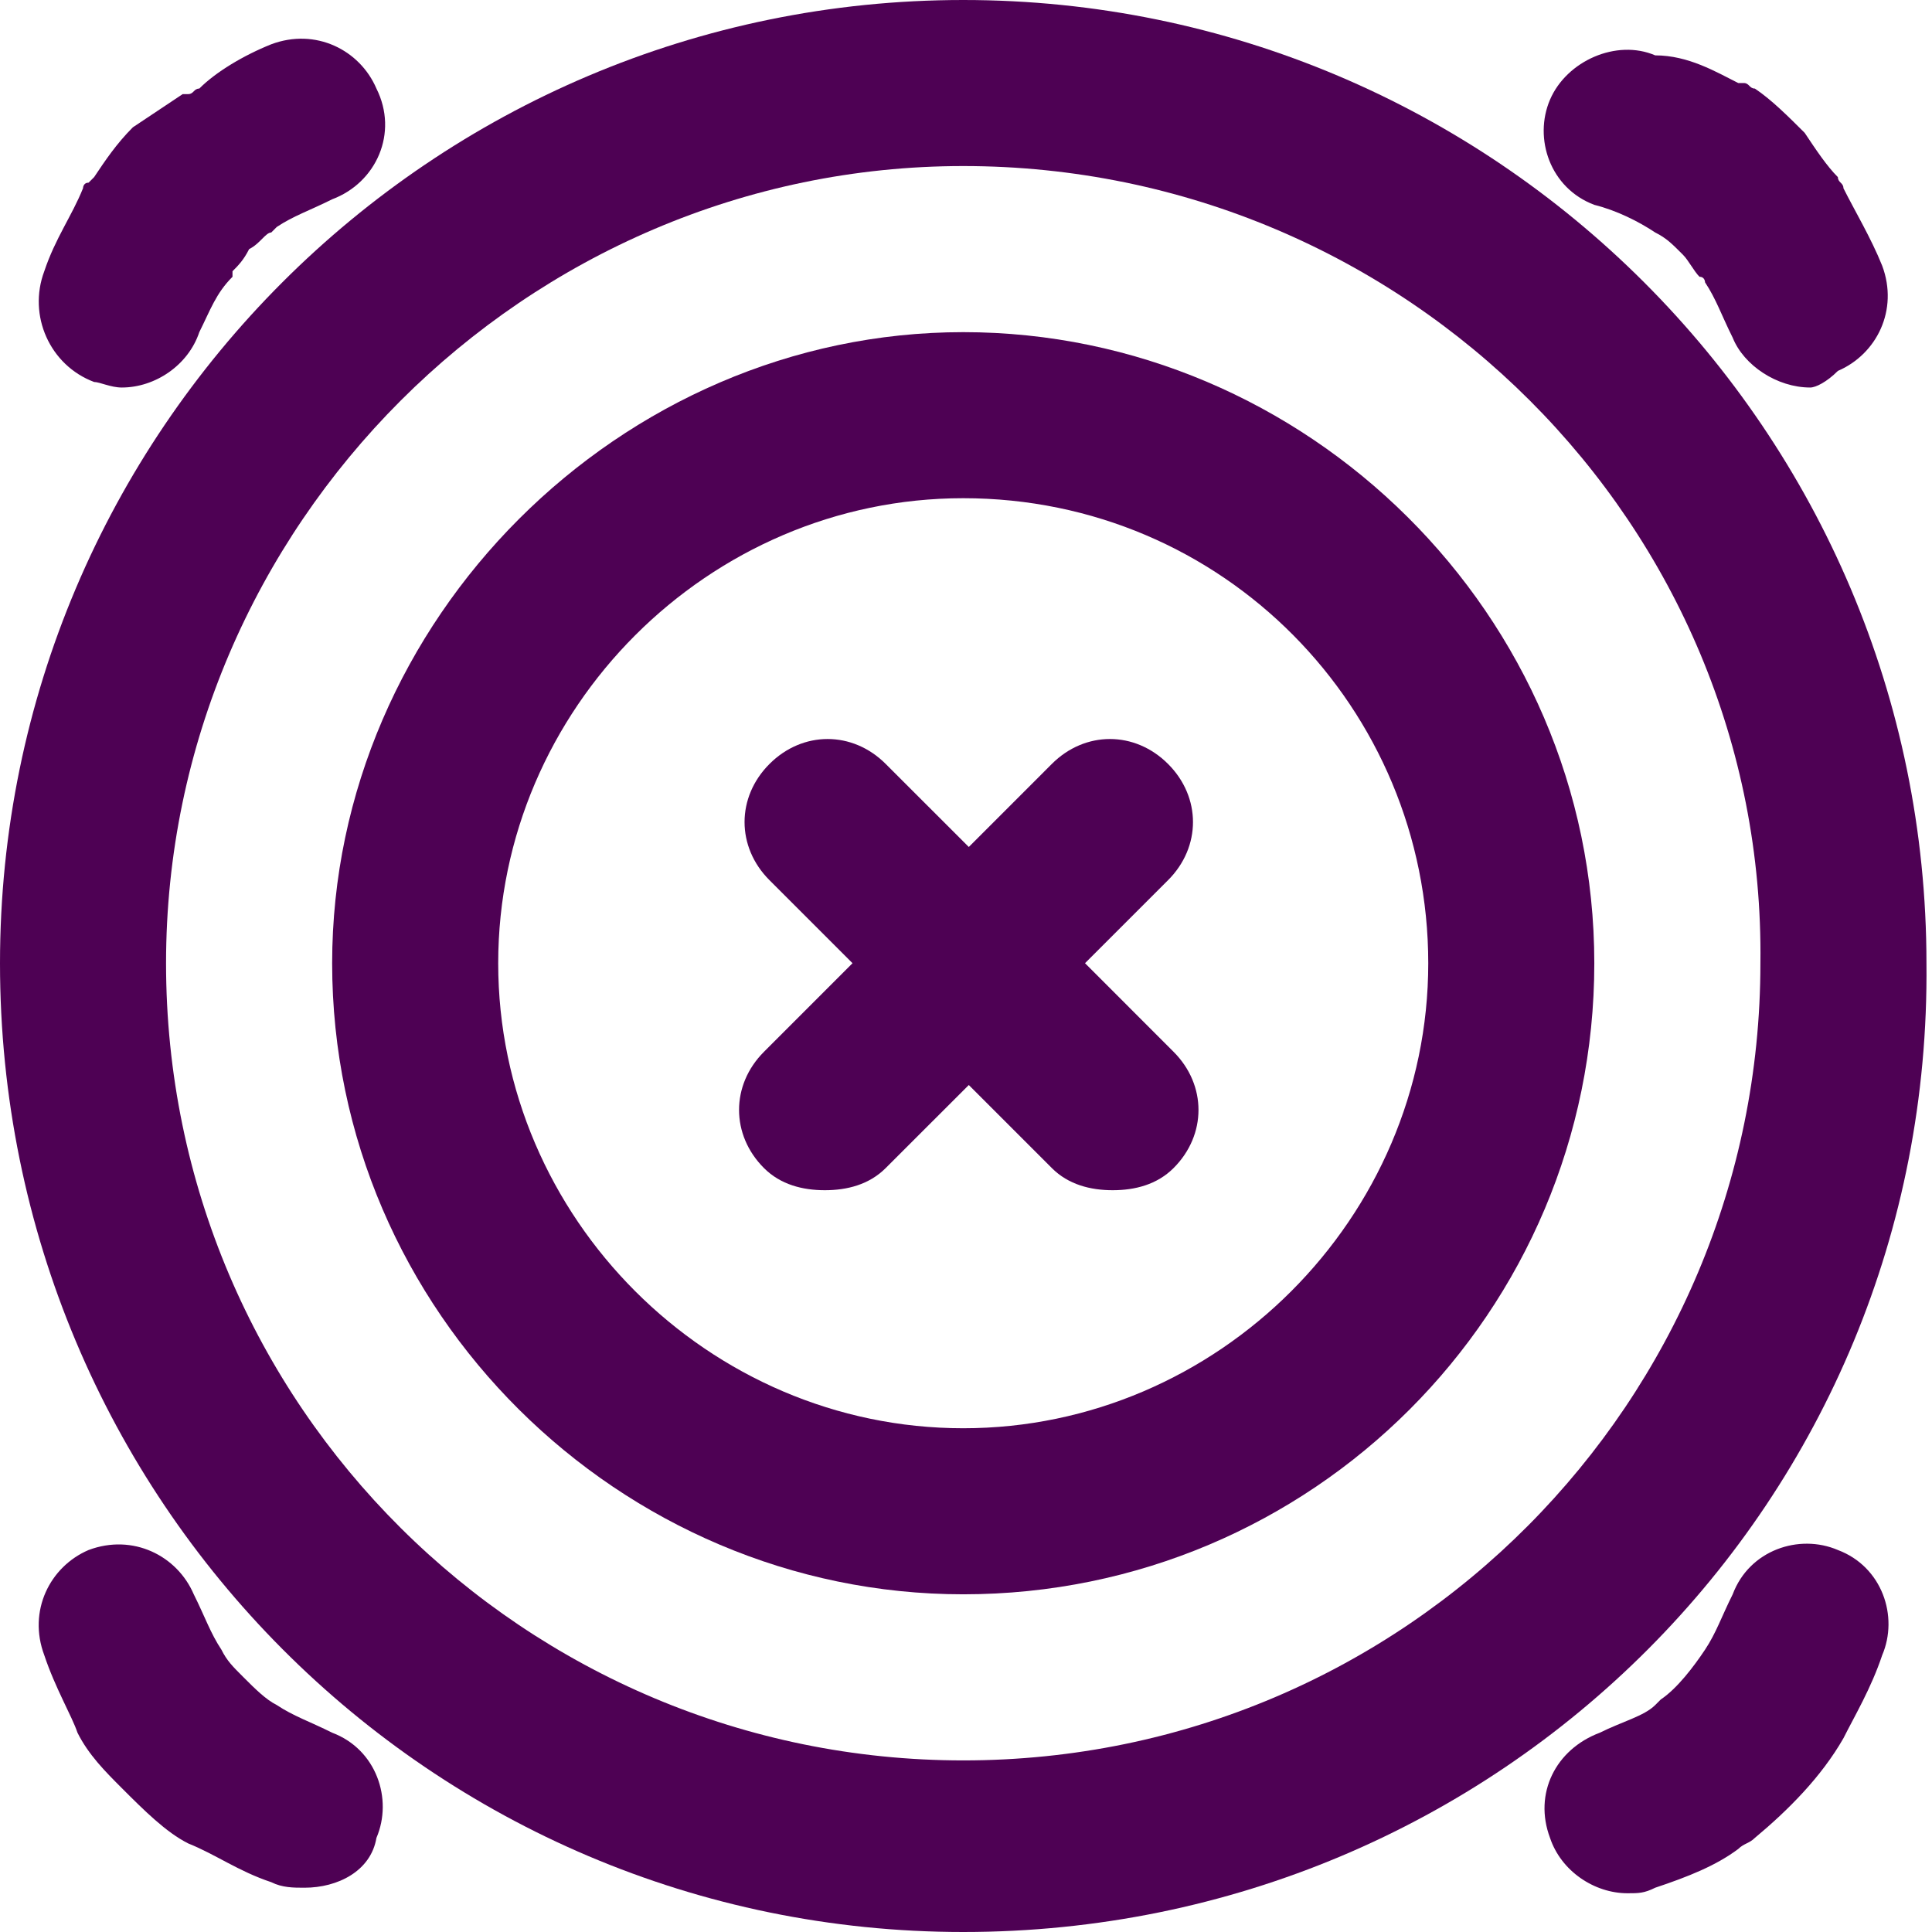 <svg width="38" height="38" viewBox="0 0 38 38" fill="none" xmlns="http://www.w3.org/2000/svg">
<path d="M18.946 38C8.493 38 0 29.507 0 18.946C0 8.493 8.493 0 18.946 0C29.398 0 37.891 8.493 37.891 18.946C38 29.507 29.507 38 18.946 38ZM18.946 3.266C10.344 3.266 3.266 10.344 3.266 18.946C3.266 27.656 10.344 34.625 18.946 34.625C27.656 34.625 34.625 27.547 34.625 18.946C34.733 10.344 27.656 3.266 18.946 3.266Z" fill="#4E0154"/>
<path d="M18.946 31.358C12.195 31.358 6.533 25.805 6.533 18.946C6.533 12.195 12.195 6.533 18.946 6.533C25.696 6.533 31.358 12.086 31.358 18.946C31.358 25.805 25.805 31.358 18.946 31.358ZM18.946 9.799C13.937 9.799 9.799 13.937 9.799 18.946C9.799 23.954 13.937 28.092 18.946 28.092C23.954 28.092 28.092 23.954 28.092 18.946C28.092 13.937 24.063 9.799 18.946 9.799Z" fill="#4E0154"/>
<path d="M21.341 18.945L22.974 17.312C23.628 16.659 23.628 15.679 22.974 15.026C22.321 14.372 21.341 14.372 20.688 15.026L19.055 16.659L17.421 15.026C16.768 14.372 15.788 14.372 15.135 15.026C14.481 15.679 14.481 16.659 15.135 17.312L16.768 18.945L15.026 20.688C14.373 21.341 14.373 22.321 15.026 22.974C15.352 23.301 15.788 23.41 16.224 23.41C16.659 23.41 17.095 23.301 17.421 22.974L19.055 21.341L20.688 22.974C21.014 23.301 21.45 23.41 21.885 23.41C22.321 23.41 22.756 23.301 23.083 22.974C23.736 22.321 23.736 21.341 23.083 20.688L21.341 18.945Z" fill="#4E0154"/>
<path d="M32.011 37.238C31.358 37.238 30.705 36.802 30.487 36.149C30.16 35.278 30.596 34.407 31.467 34.08C31.903 33.862 32.338 33.754 32.556 33.536L32.665 33.427C32.991 33.209 33.318 32.774 33.536 32.447C33.754 32.12 33.862 31.794 34.08 31.358C34.407 30.487 35.387 30.16 36.149 30.487C37.02 30.814 37.347 31.794 37.02 32.556C36.802 33.209 36.476 33.754 36.258 34.189C35.822 34.951 35.169 35.605 34.516 36.149C34.407 36.258 34.298 36.258 34.189 36.367C33.754 36.693 33.209 36.911 32.556 37.129C32.338 37.238 32.229 37.238 32.011 37.238ZM5.989 37.129C5.771 37.129 5.553 37.129 5.335 37.02C4.682 36.802 4.246 36.476 3.702 36.258C3.267 36.04 2.831 35.605 2.395 35.169C2.069 34.842 1.742 34.516 1.524 34.08C1.415 33.754 1.089 33.209 0.871 32.556C0.544 31.685 0.98 30.814 1.742 30.487C2.613 30.16 3.484 30.596 3.811 31.358C4.029 31.794 4.138 32.12 4.355 32.447C4.464 32.665 4.573 32.774 4.791 32.991C5.009 33.209 5.226 33.427 5.444 33.536C5.771 33.754 6.097 33.862 6.533 34.08C7.404 34.407 7.731 35.387 7.404 36.149C7.295 36.802 6.642 37.129 5.989 37.129ZM35.605 7.622C34.951 7.622 34.298 7.186 34.08 6.642C33.862 6.206 33.754 5.88 33.536 5.553C33.536 5.553 33.536 5.444 33.427 5.444C33.318 5.335 33.209 5.117 33.1 5.009C32.883 4.791 32.774 4.682 32.556 4.573C32.229 4.355 31.794 4.138 31.358 4.029C30.487 3.702 30.16 2.722 30.487 1.96C30.814 1.198 31.794 0.762 32.556 1.089C33.209 1.089 33.754 1.415 34.189 1.633C34.189 1.633 34.189 1.633 34.298 1.633C34.407 1.633 34.407 1.742 34.516 1.742C34.842 1.96 35.169 2.287 35.496 2.613C35.714 2.94 35.931 3.267 36.149 3.484C36.149 3.593 36.258 3.593 36.258 3.702C36.476 4.138 36.802 4.682 37.02 5.226C37.347 6.097 36.911 6.968 36.149 7.295C35.931 7.513 35.714 7.622 35.605 7.622ZM2.395 7.622C2.178 7.622 1.96 7.513 1.851 7.513C0.98 7.186 0.544 6.206 0.871 5.335C1.089 4.682 1.415 4.246 1.633 3.702C1.633 3.702 1.633 3.593 1.742 3.593L1.851 3.484C2.069 3.158 2.287 2.831 2.613 2.504C2.94 2.287 3.267 2.069 3.593 1.851C3.593 1.851 3.593 1.851 3.702 1.851C3.811 1.851 3.811 1.742 3.92 1.742C4.246 1.415 4.791 1.089 5.335 0.871C6.206 0.544 7.077 0.98 7.404 1.742C7.84 2.613 7.404 3.593 6.533 3.92C6.097 4.138 5.771 4.246 5.444 4.464L5.335 4.573C5.226 4.573 5.117 4.791 4.9 4.9C4.791 5.117 4.682 5.226 4.573 5.335C4.573 5.335 4.573 5.335 4.573 5.444C4.246 5.771 4.138 6.097 3.92 6.533C3.702 7.186 3.049 7.622 2.395 7.622Z" fill="#4E0154"/>
</svg>
